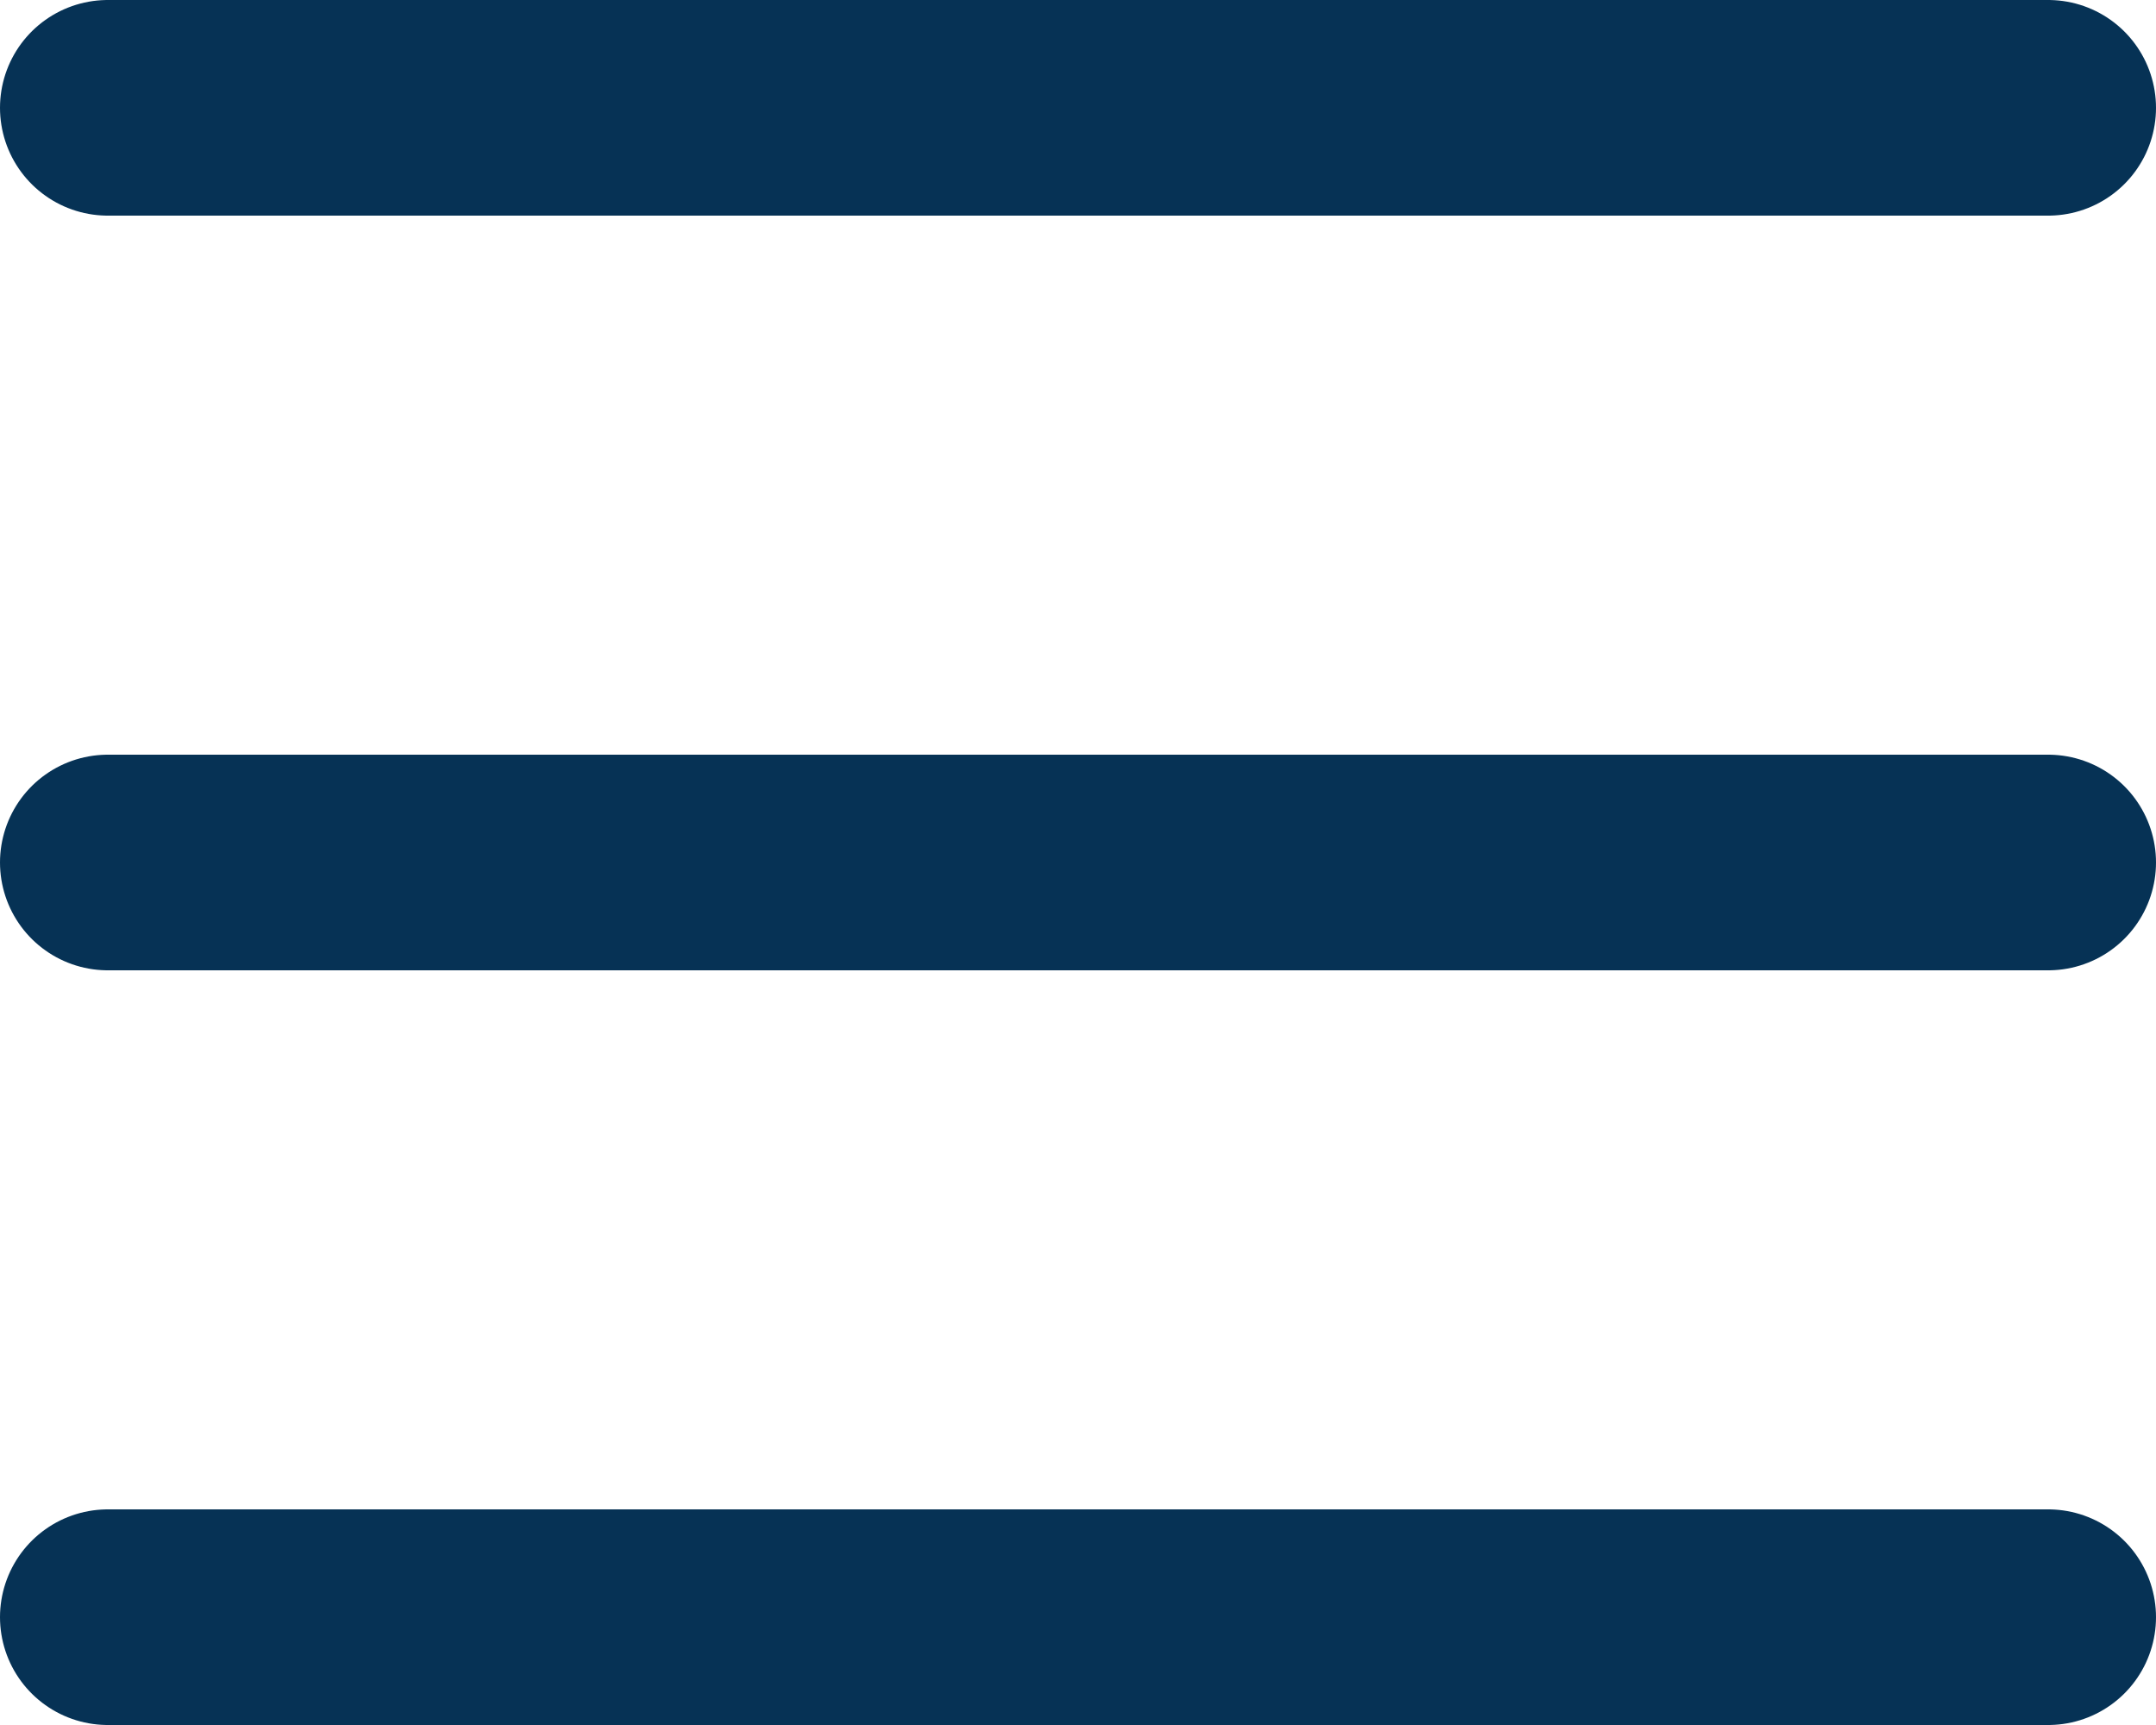<svg width="20" height="16" viewBox="0 0 20 16" fill="none" xmlns="http://www.w3.org/2000/svg">
<line x1="1" y1="1" x2="19" y2="1" stroke="#063255" stroke-width="2" stroke-linecap="round"/>
<line x1="1" y1="8" x2="19" y2="8" stroke="#063255" stroke-width="2" stroke-linecap="round"/>
<line x1="1" y1="15" x2="19" y2="15" stroke="#063255" stroke-width="2" stroke-linecap="round"/>
</svg>
